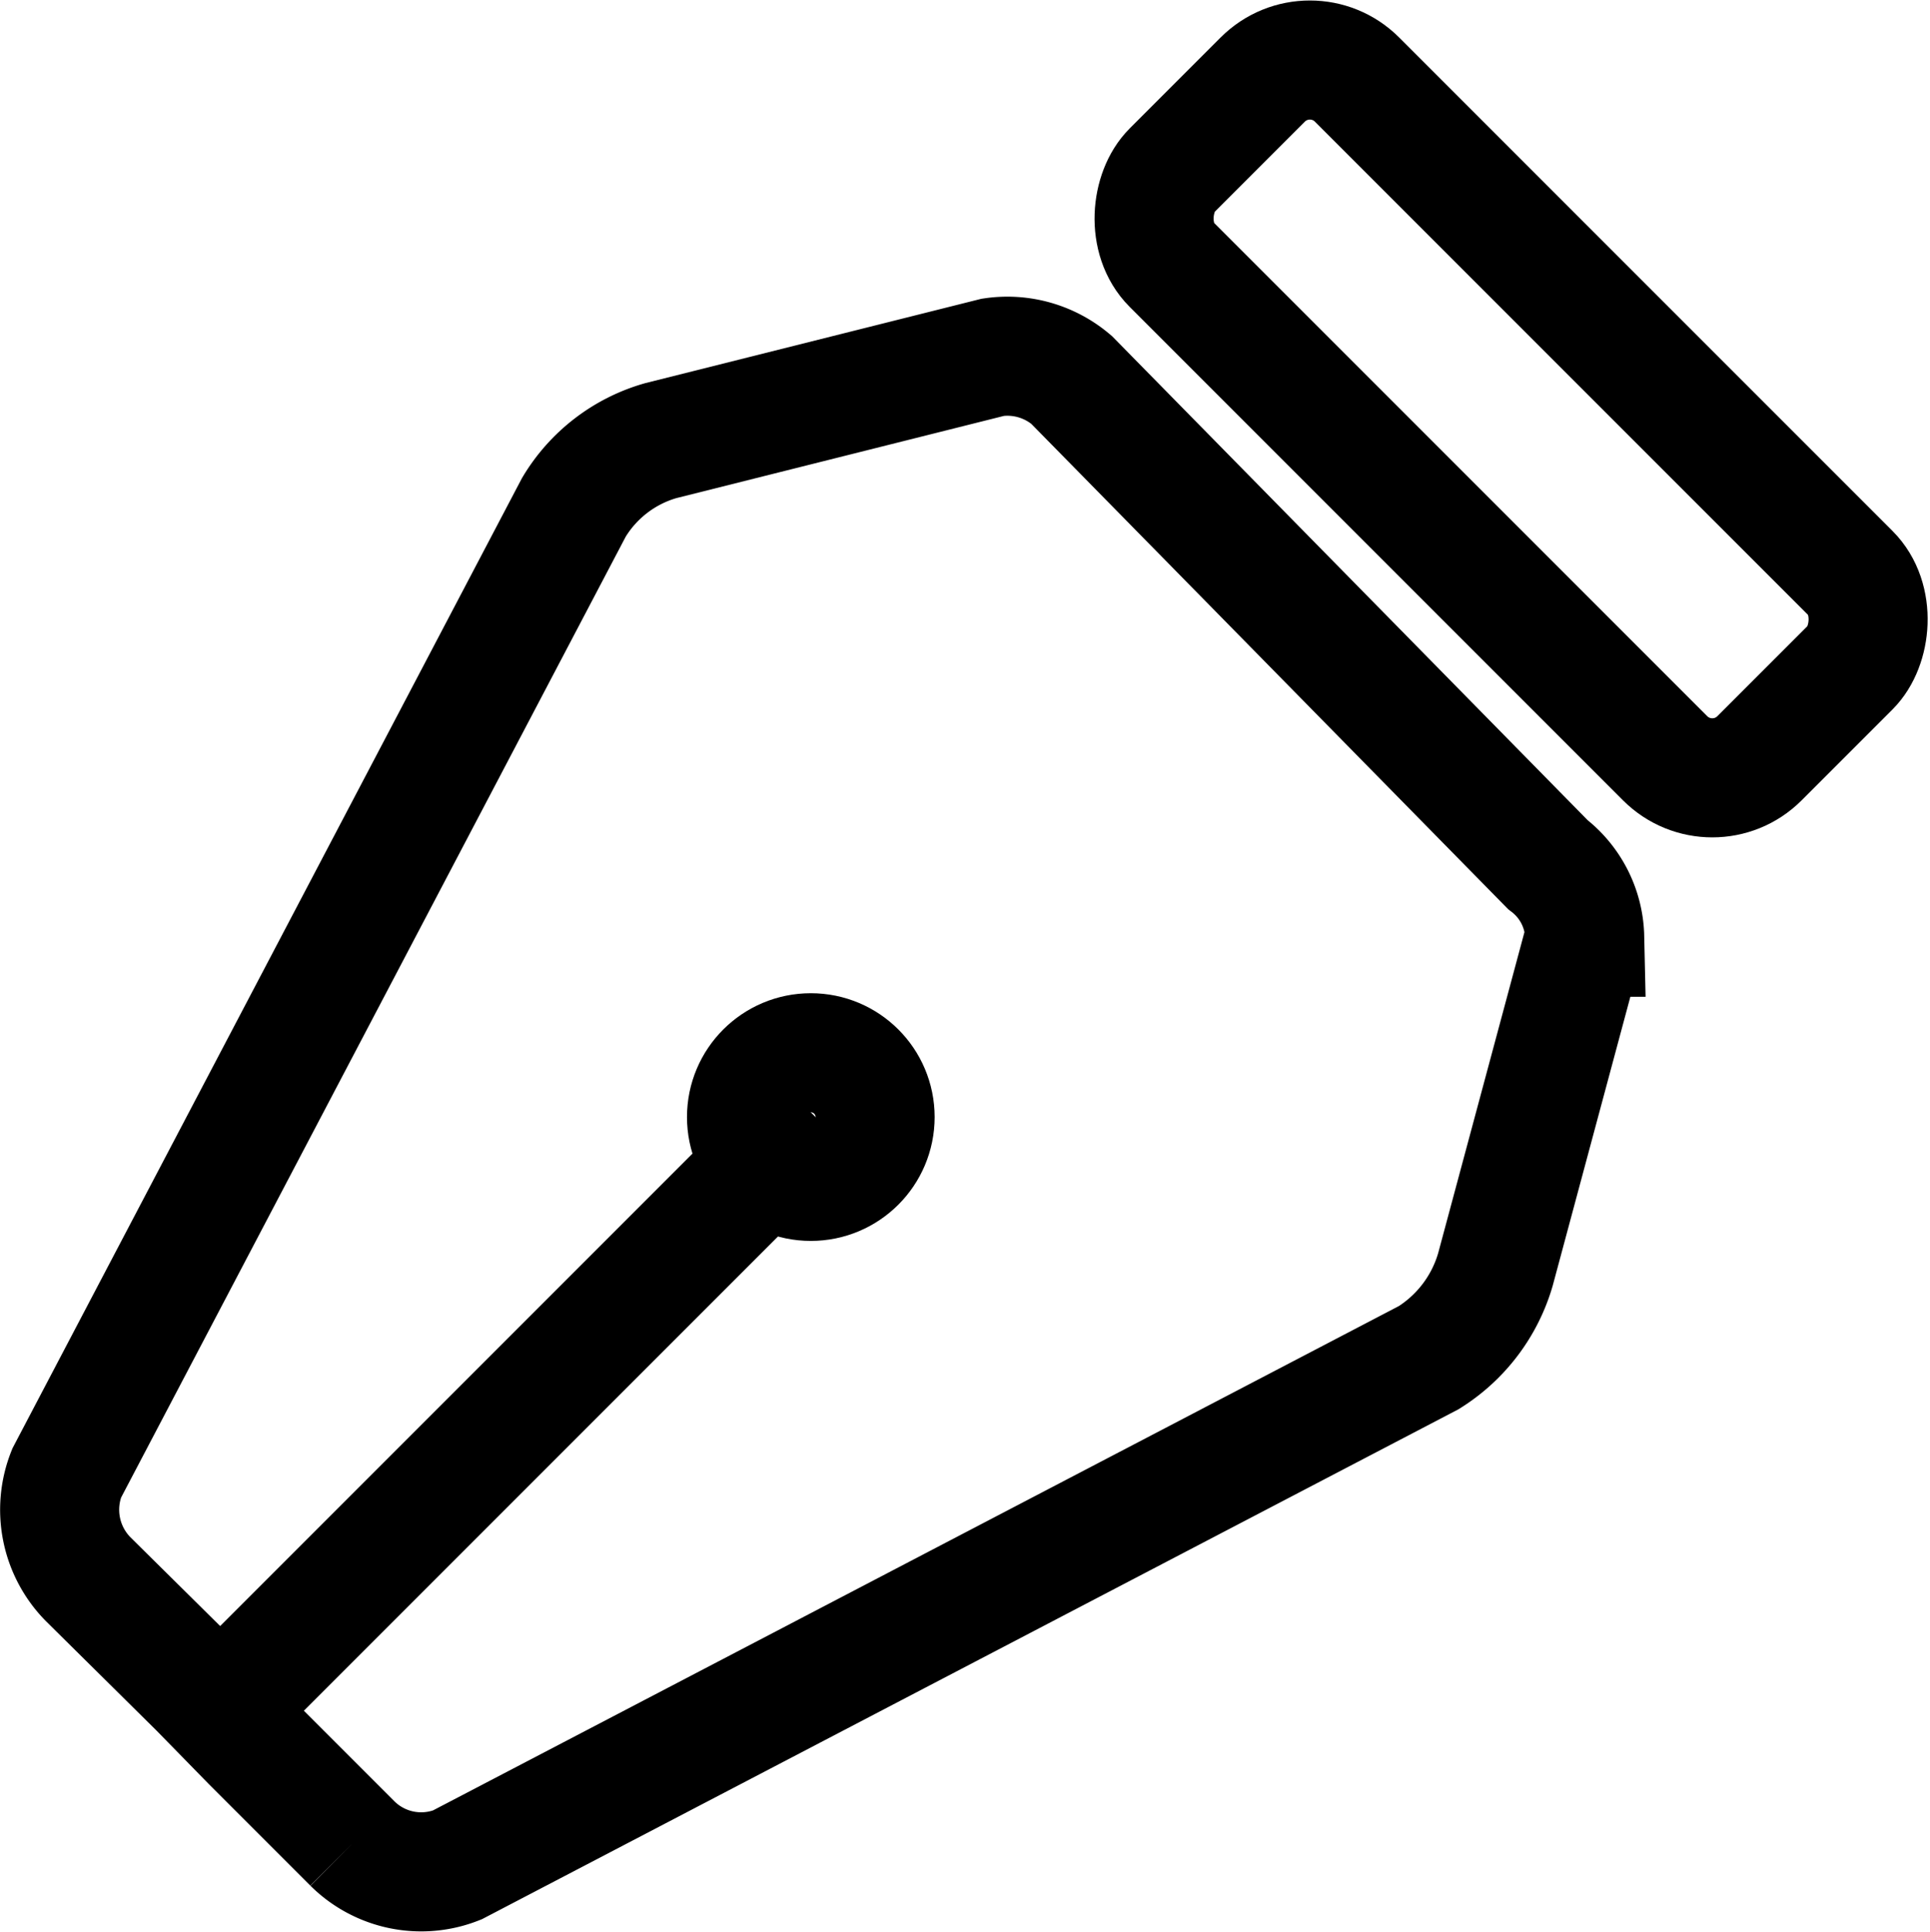 <?xml version="1.0" encoding="UTF-8"?> <svg xmlns="http://www.w3.org/2000/svg" viewBox="0 0 16.21 16.22"><defs><style>.cls-1{fill:none;stroke:#000;stroke-miterlimit:10;}</style></defs><title>Asset 14</title><g id="Layer_2" data-name="Layer 2"><g id="Layer_1-2" data-name="Layer 1"><path class="cls-1" d="M2.11,14.63l.85.85a.82.82,0,0,0,.88.18L12,11.4a1.3,1.3,0,0,0,.56-.74l.75-2.79A.79.79,0,0,0,13,7.26L9,3.19A.83.83,0,0,0,8.34,3L5.55,3.7a1.25,1.25,0,0,0-.73.56L.56,12.37a.83.83,0,0,0,.18.89l.93.92Z"></path><rect class="cls-1" x="9.21" y="2.41" width="6.98" height="2.2" rx="0.56" transform="translate(19.19 14.98) rotate(-135)"></rect><line class="cls-1" x1="1.85" y1="14.36" x2="6.84" y2="9.37"></line><circle class="cls-1" cx="6.81" cy="9.38" r="0.54"></circle></g></g></svg> 